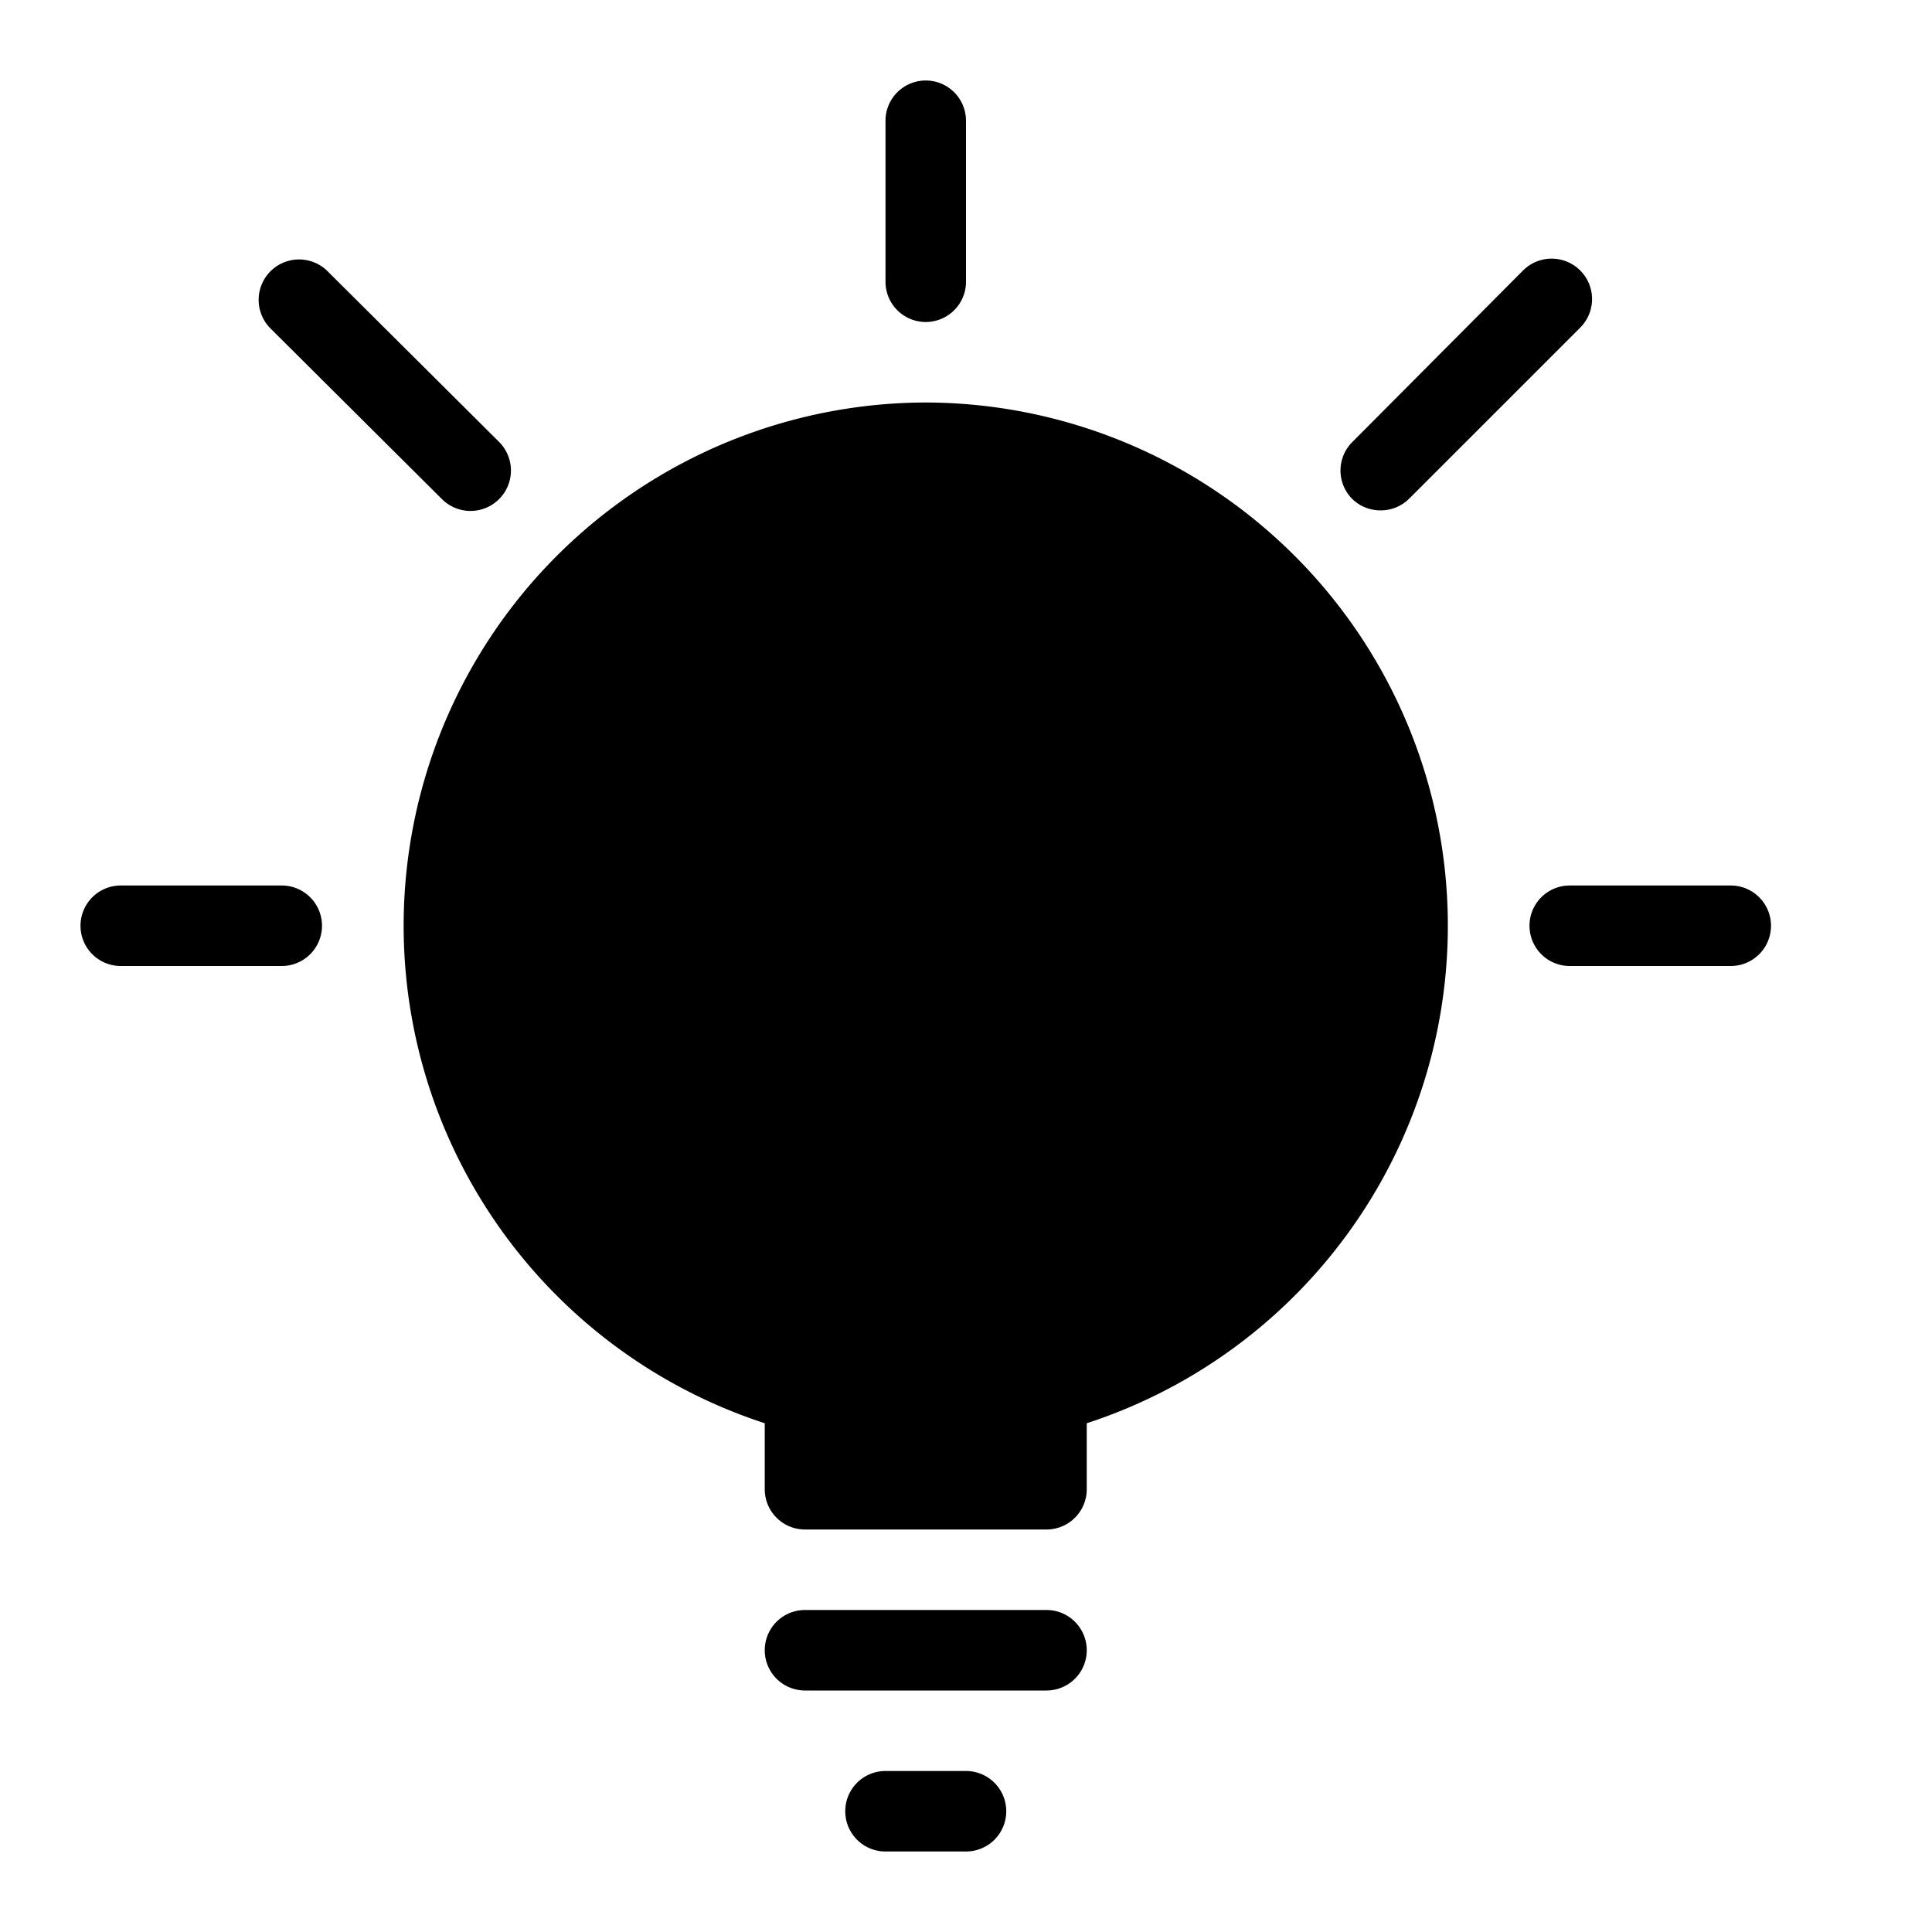 <svg id="Layer_1" data-name="Layer 1" xmlns="http://www.w3.org/2000/svg" viewBox="0 0 24 24"><defs><style>.cls-1{fill:none;}</style></defs><title>icon_solid_knowledgebase</title><g id="Filled_Icons" data-name="Filled Icons"><path d="M11.5,5a6.5,6.5,0,0,0-2,12.68v.82a.5.5,0,0,0,.5.5h3a.5.5,0,0,0,.5-.5v-.82A6.5,6.5,0,0,0,11.5,5Z"/><path d="M12,22H11a.5.5,0,0,0,0,1h1a.5.5,0,0,0,0-1Z"/><path d="M13,20H10a.5.5,0,0,0,0,1h3a.5.5,0,0,0,0-1Z"/><path d="M11.5,4a.5.5,0,0,0,.5-.5v-2a.5.5,0,0,0-1,0v2A.5.5,0,0,0,11.5,4Z"/><path d="M21.5,11h-2a.5.5,0,0,0,0,1h2a.5.5,0,0,0,0-1Z"/><path d="M3.5,11h-2a.5.5,0,0,0,0,1h2a.5.5,0,0,0,0-1Z"/><path d="M5.49,6.2a.5.5,0,1,0,.71-.71L4.07,3.37a.5.5,0,1,0-.71.71Z"/><path d="M17.16,6.34a.5.5,0,0,0,.35-.15l2.12-2.12a.5.5,0,0,0-.71-.71L16.8,5.49a.5.5,0,0,0,0,.71A.5.5,0,0,0,17.16,6.34Z"/></g><g id="invisible_shape" data-name="invisible shape"><rect class="cls-1" width="24" height="24"/></g></svg>
